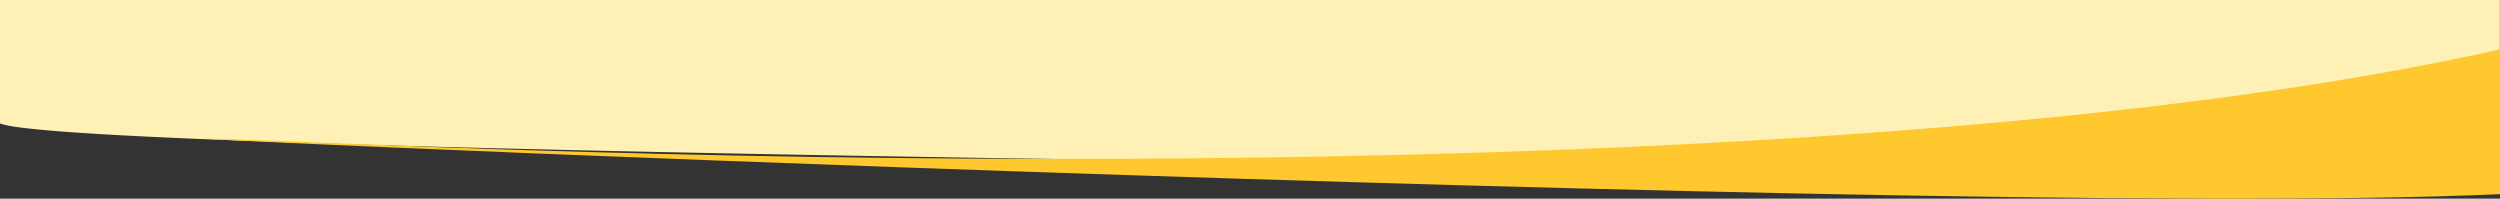 <svg xmlns="http://www.w3.org/2000/svg" viewBox="0 0 1440 114.44"><rect x="0" y="0" width="1440" height="114.44" fill="#333333" stroke="none"/><defs><style>.cls-1{fill:#fff1b5;}.cls-2{fill:#ffc82e;}</style></defs><g id="Layer_2" data-name="Layer 2"><g id="Layer_1-2" data-name="Layer 1"><path class="cls-1" d="M0,0V71.08l.75.28c43,14.73,785.89,22.57,786.86,22.58h0l632,9.49a20,20,0,0,0,20.3-20V0Z"></path><path class="cls-2" d="M1440,28.44v83.39C1093.84,127.74-242,64.93,210.58,83.17S1154.63,92.56,1440,28.44Z"></path></g></g></svg>